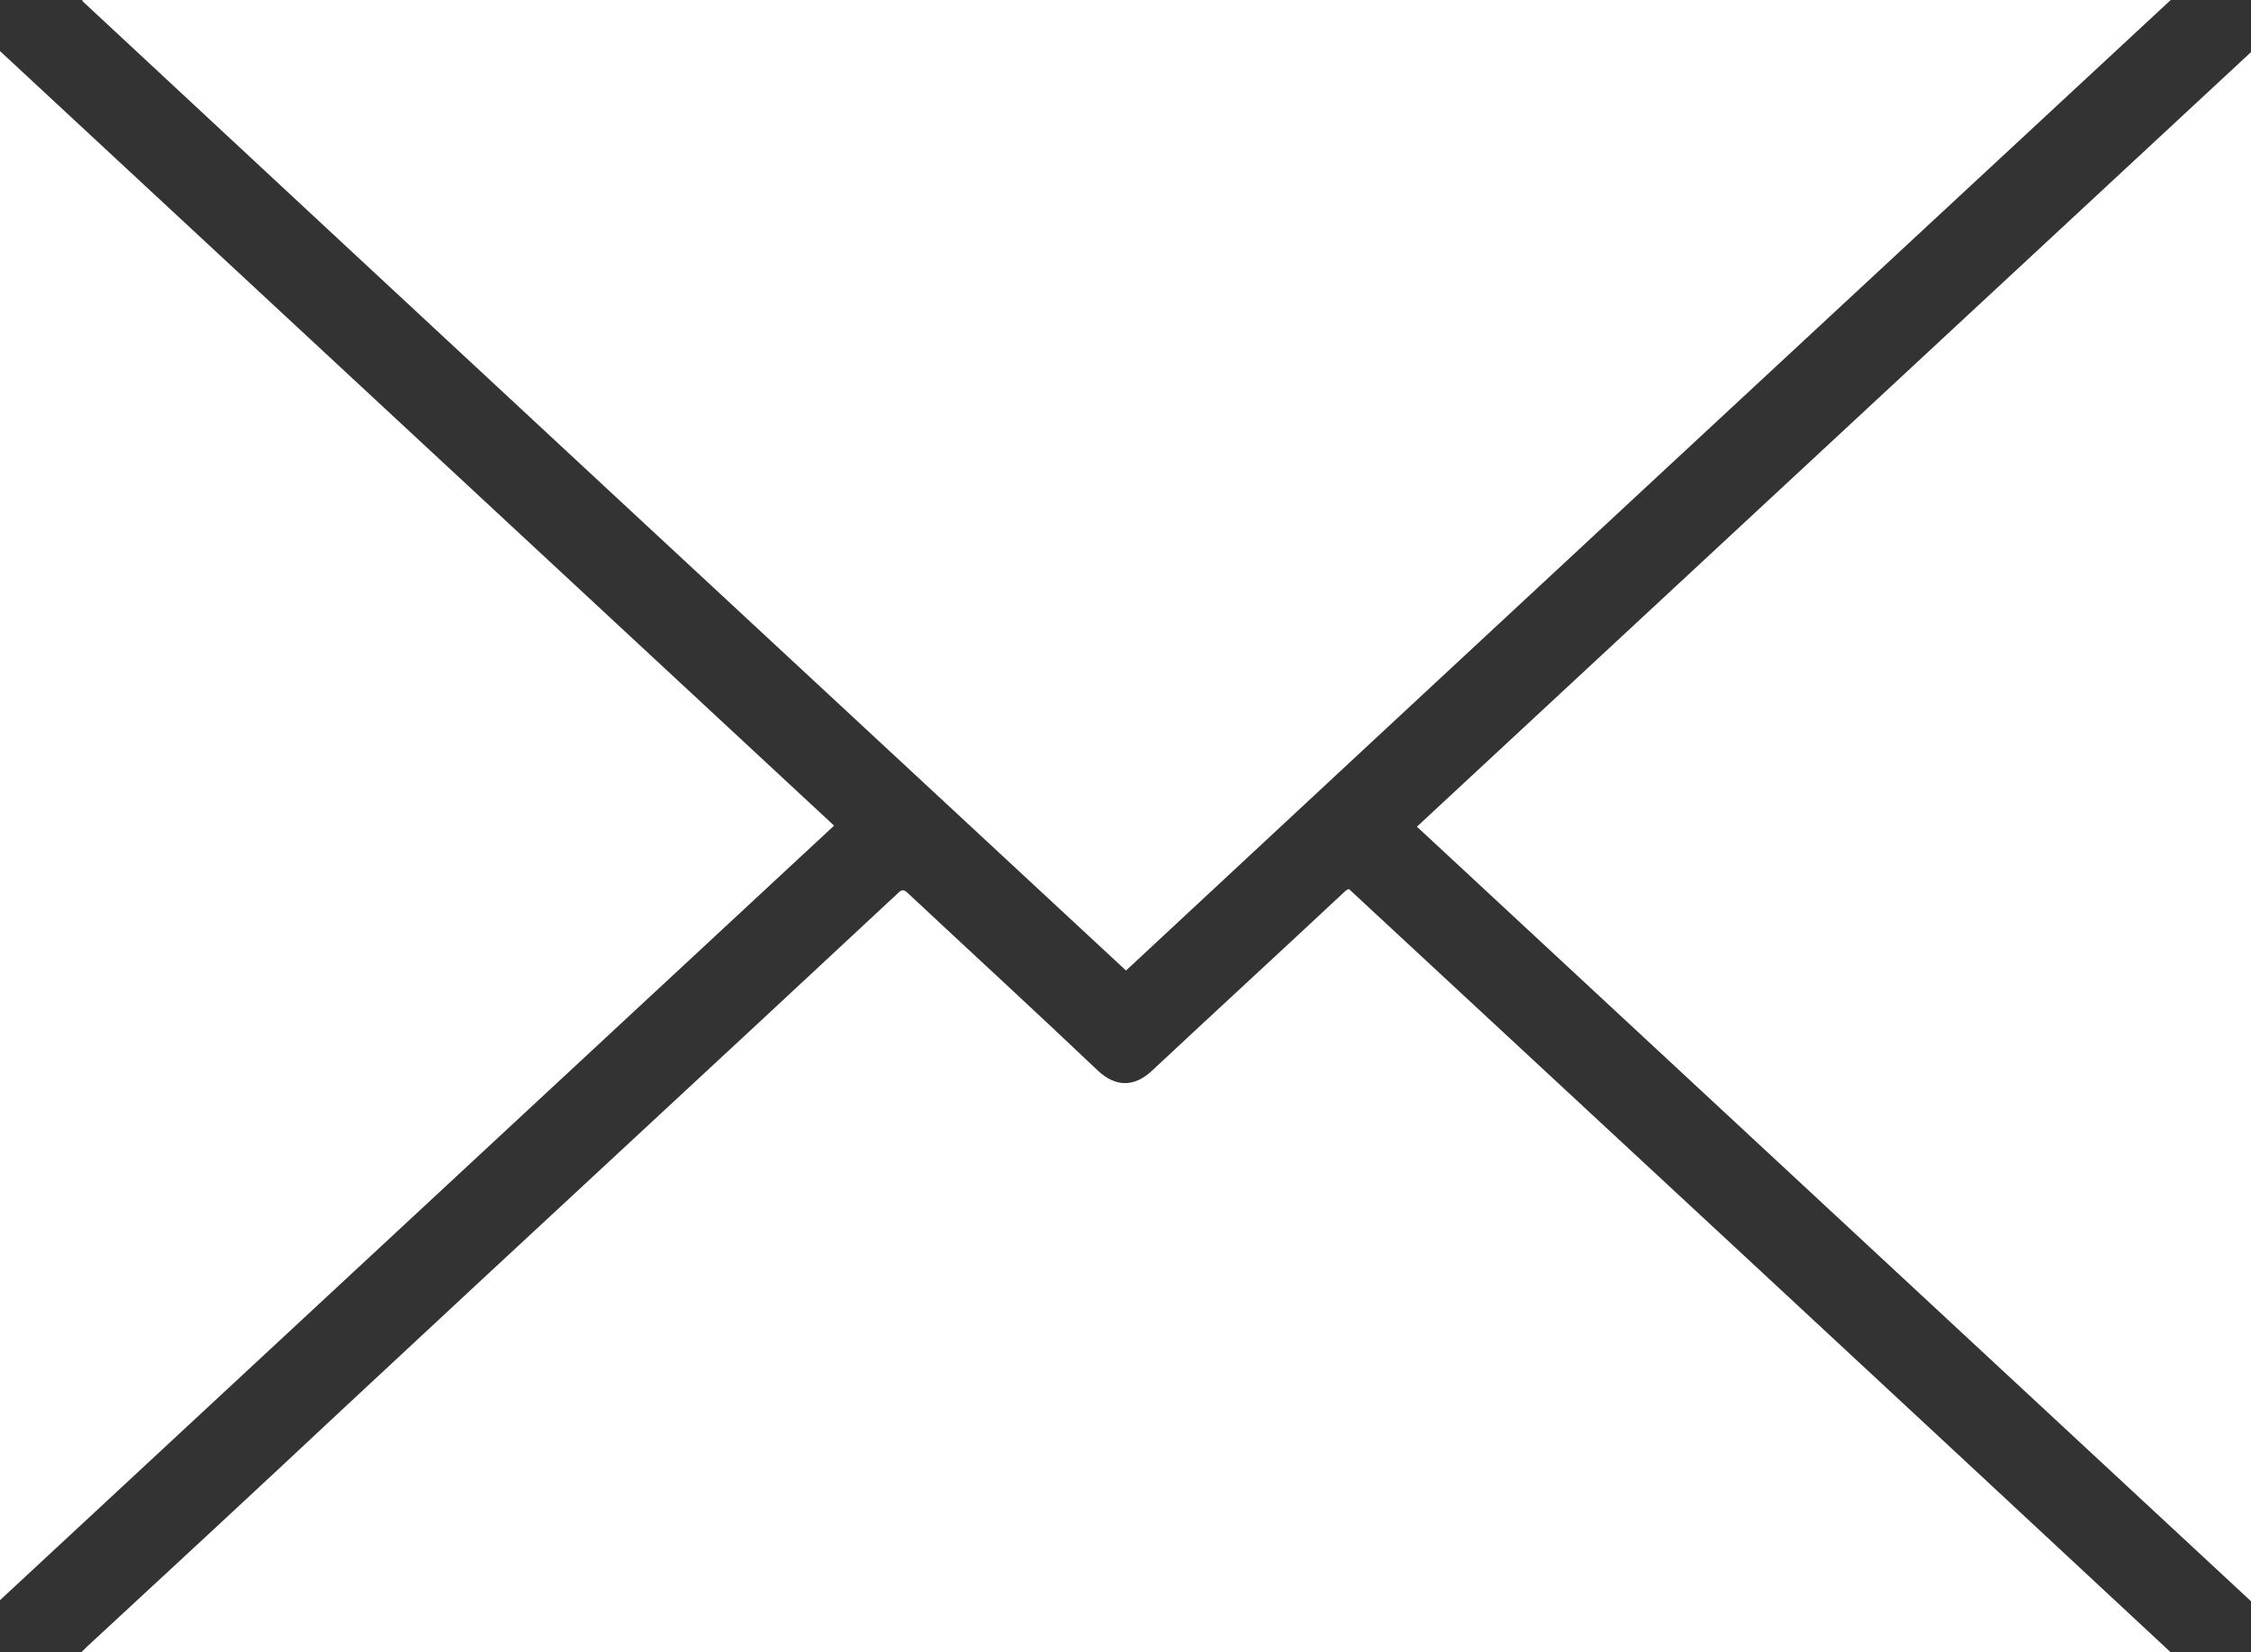 <?xml version="1.0" encoding="UTF-8"?><svg id="_レイヤー_2" xmlns="http://www.w3.org/2000/svg" viewBox="0 0 21.59 15.85"><rect x="0" y="0" width="21.59" height="15.85" fill="#333333" stroke="none"/><defs><style>.cls-1{fill:#fff;}</style></defs><g id="_レイヤー_2-2"><g><path class="cls-1" d="m.79,0h20.03c-3.35,3.11-6.68,6.2-10.02,9.31C7.46,6.21,4.12,3.11.79.01c0,0,0,0,0-.01Z"/><path class="cls-1" d="m12.94,8.53c2.63,2.44,5.25,4.87,7.88,7.32H.78s.03-.03.05-.05c.8-.74,1.6-1.48,2.4-2.23,1.79-1.67,3.59-3.33,5.38-5,.04-.04.06-.04.1,0,.61.57,1.22,1.13,1.82,1.7.17.16.35.16.52,0,.61-.57,1.23-1.14,1.84-1.71.01-.01.02-.02.04-.03Z"/><path class="cls-1" d="m0,15.36V.49c2.67,2.48,5.34,4.96,8,7.43-2.67,2.48-5.33,4.95-8,7.43Z"/><path class="cls-1" d="m13.59,7.93c2.67-2.48,5.33-4.95,8-7.43v14.86c-2.67-2.48-5.33-4.95-8-7.43Z"/></g></g></svg>